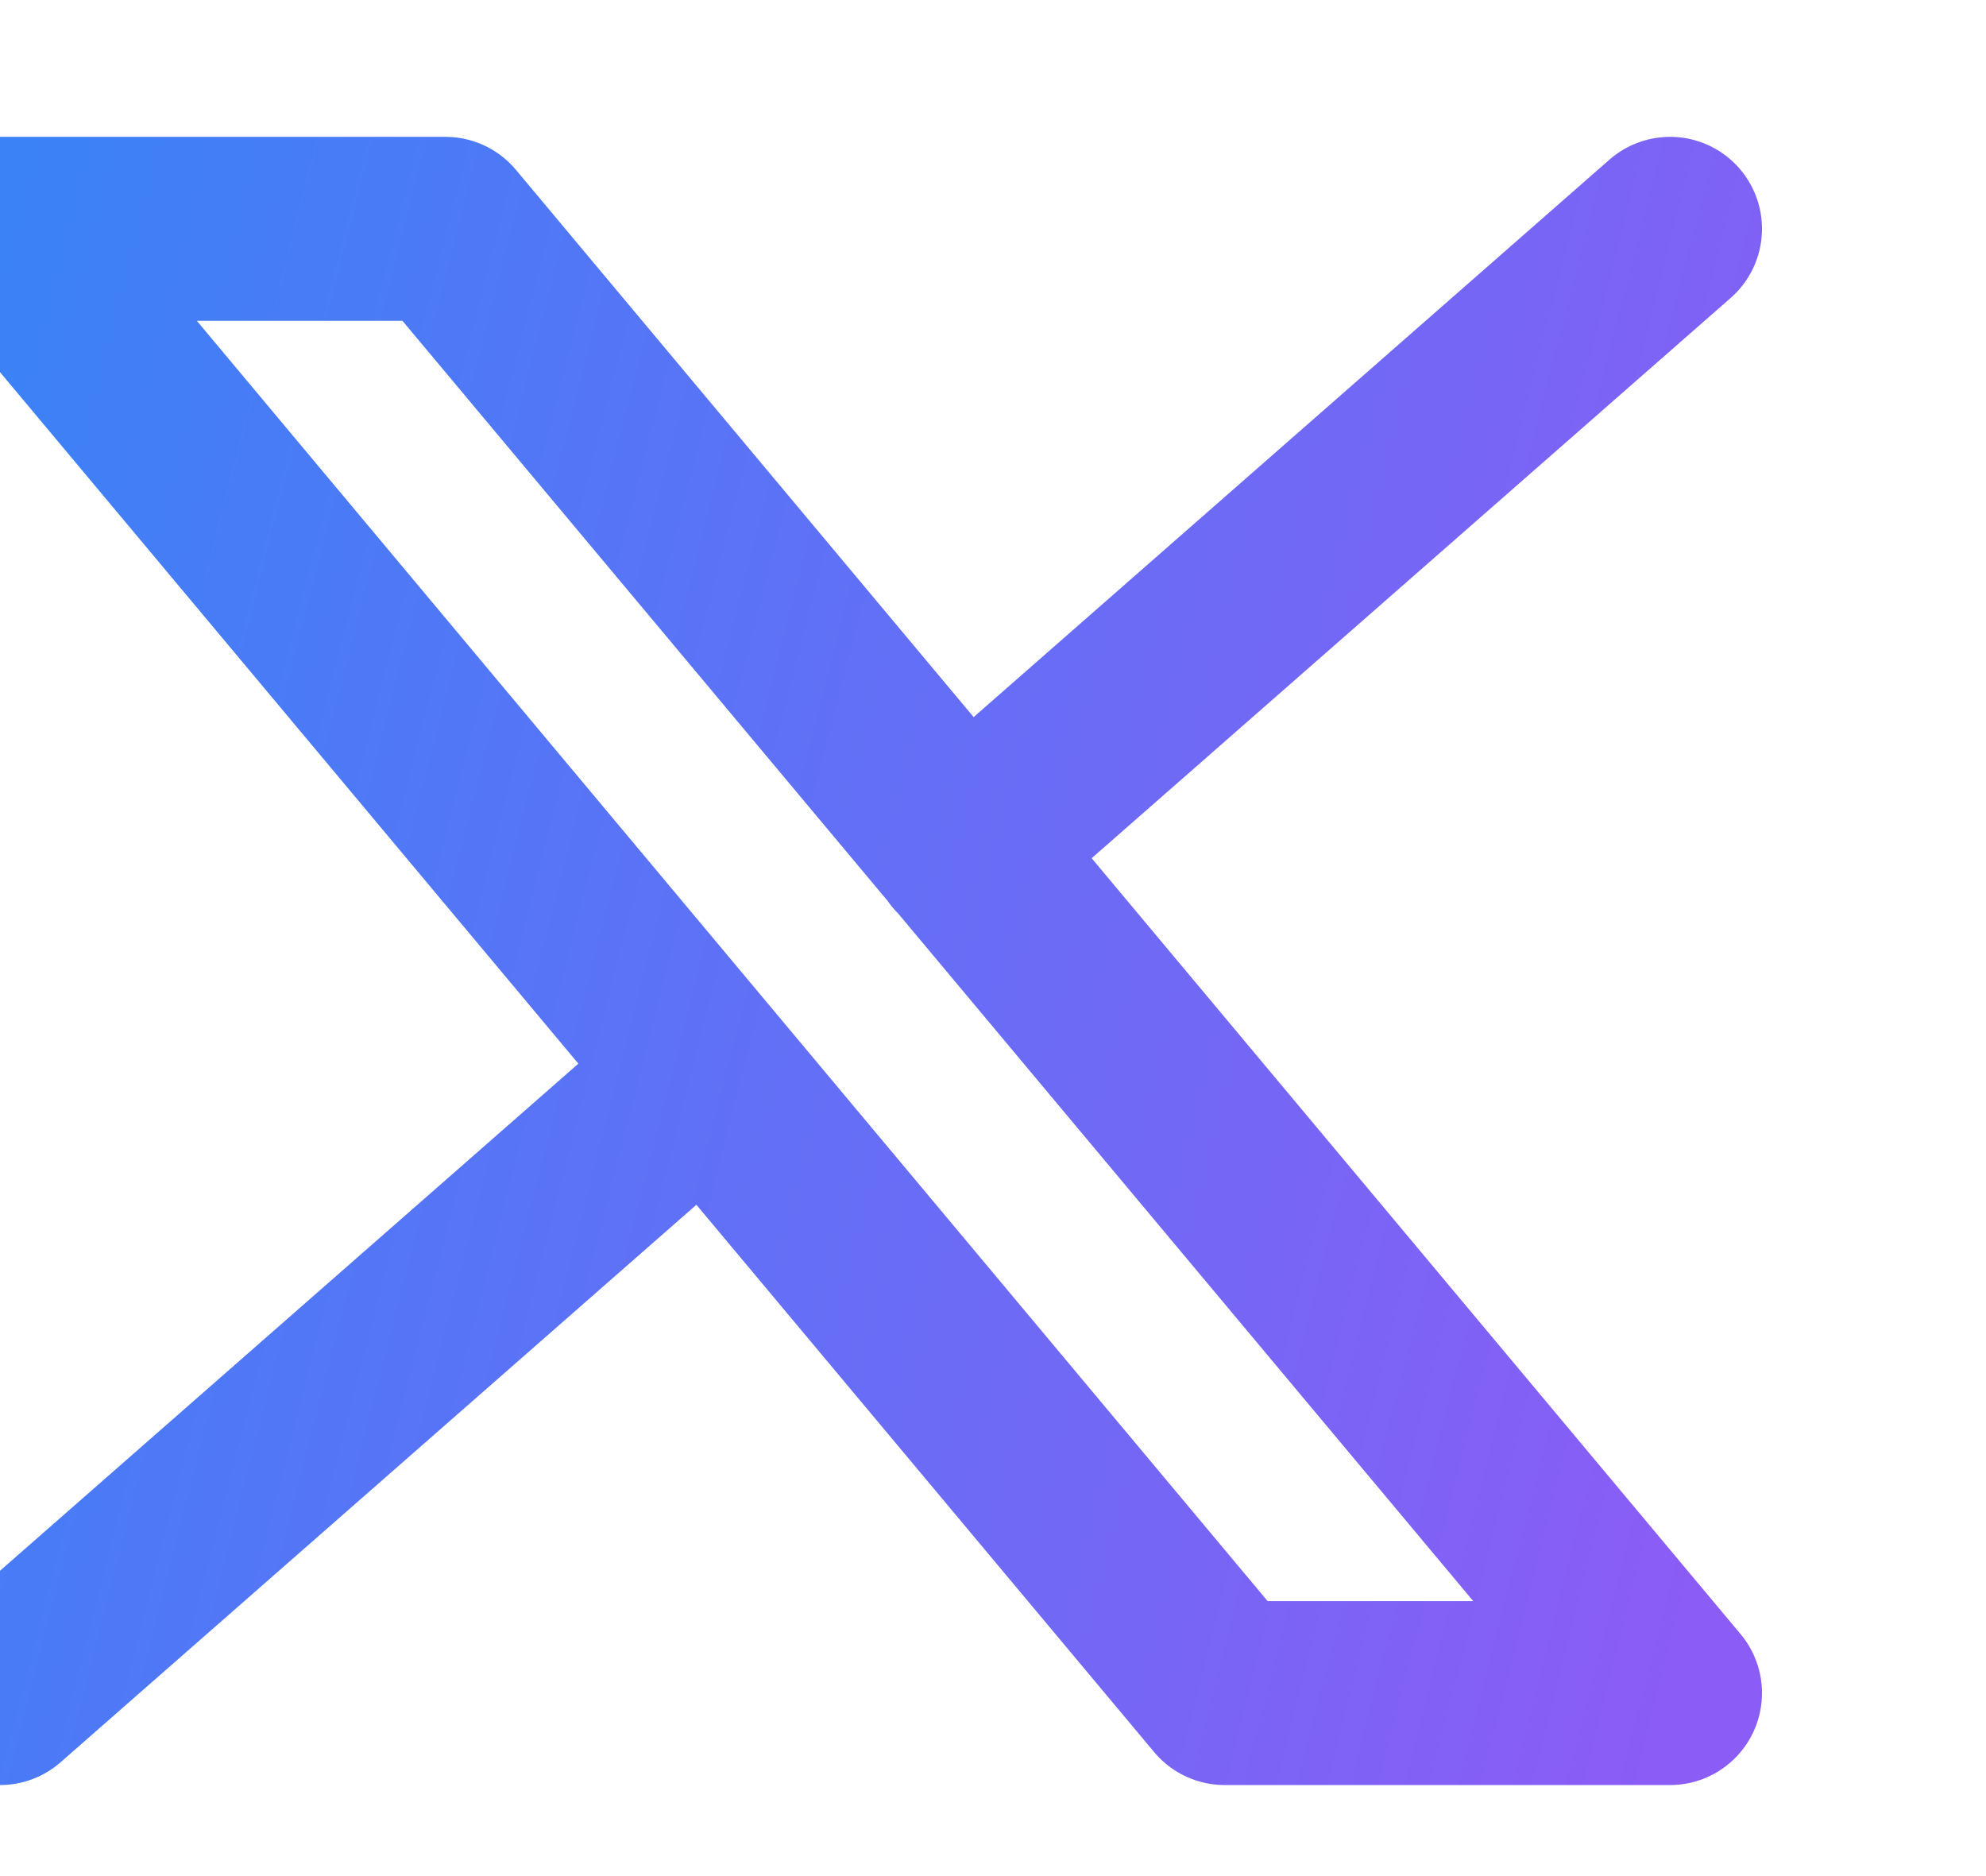 <svg width="54" height="51" viewBox="0 0 54 51" fill="none" xmlns="http://www.w3.org/2000/svg">
<g clip-path="url(#clip0_2056_25)">
<path d="M0 46.025L19.208 29.187M26.19 23.067L45.409 6.22M0 6.22L33.299 46.025H45.409L12.11 6.22H0Z" stroke="url(#paint0_linear_2056_25)" stroke-width="5" stroke-linecap="round" stroke-linejoin="round"/>
</g>
<defs>
<linearGradient id="paint0_linear_2056_25" x1="8.81" y1="-28.258" x2="60.983" y2="-14.927" gradientUnits="userSpaceOnUse">
<stop stop-color="#3B82F6"/>
<stop offset="1" stop-color="#8B5CF6"/>
</linearGradient>
<clipPath id="clip0_2056_25">
<rect width="54" height="51" fill="white"/>
</clipPath>
</defs>
</svg>
